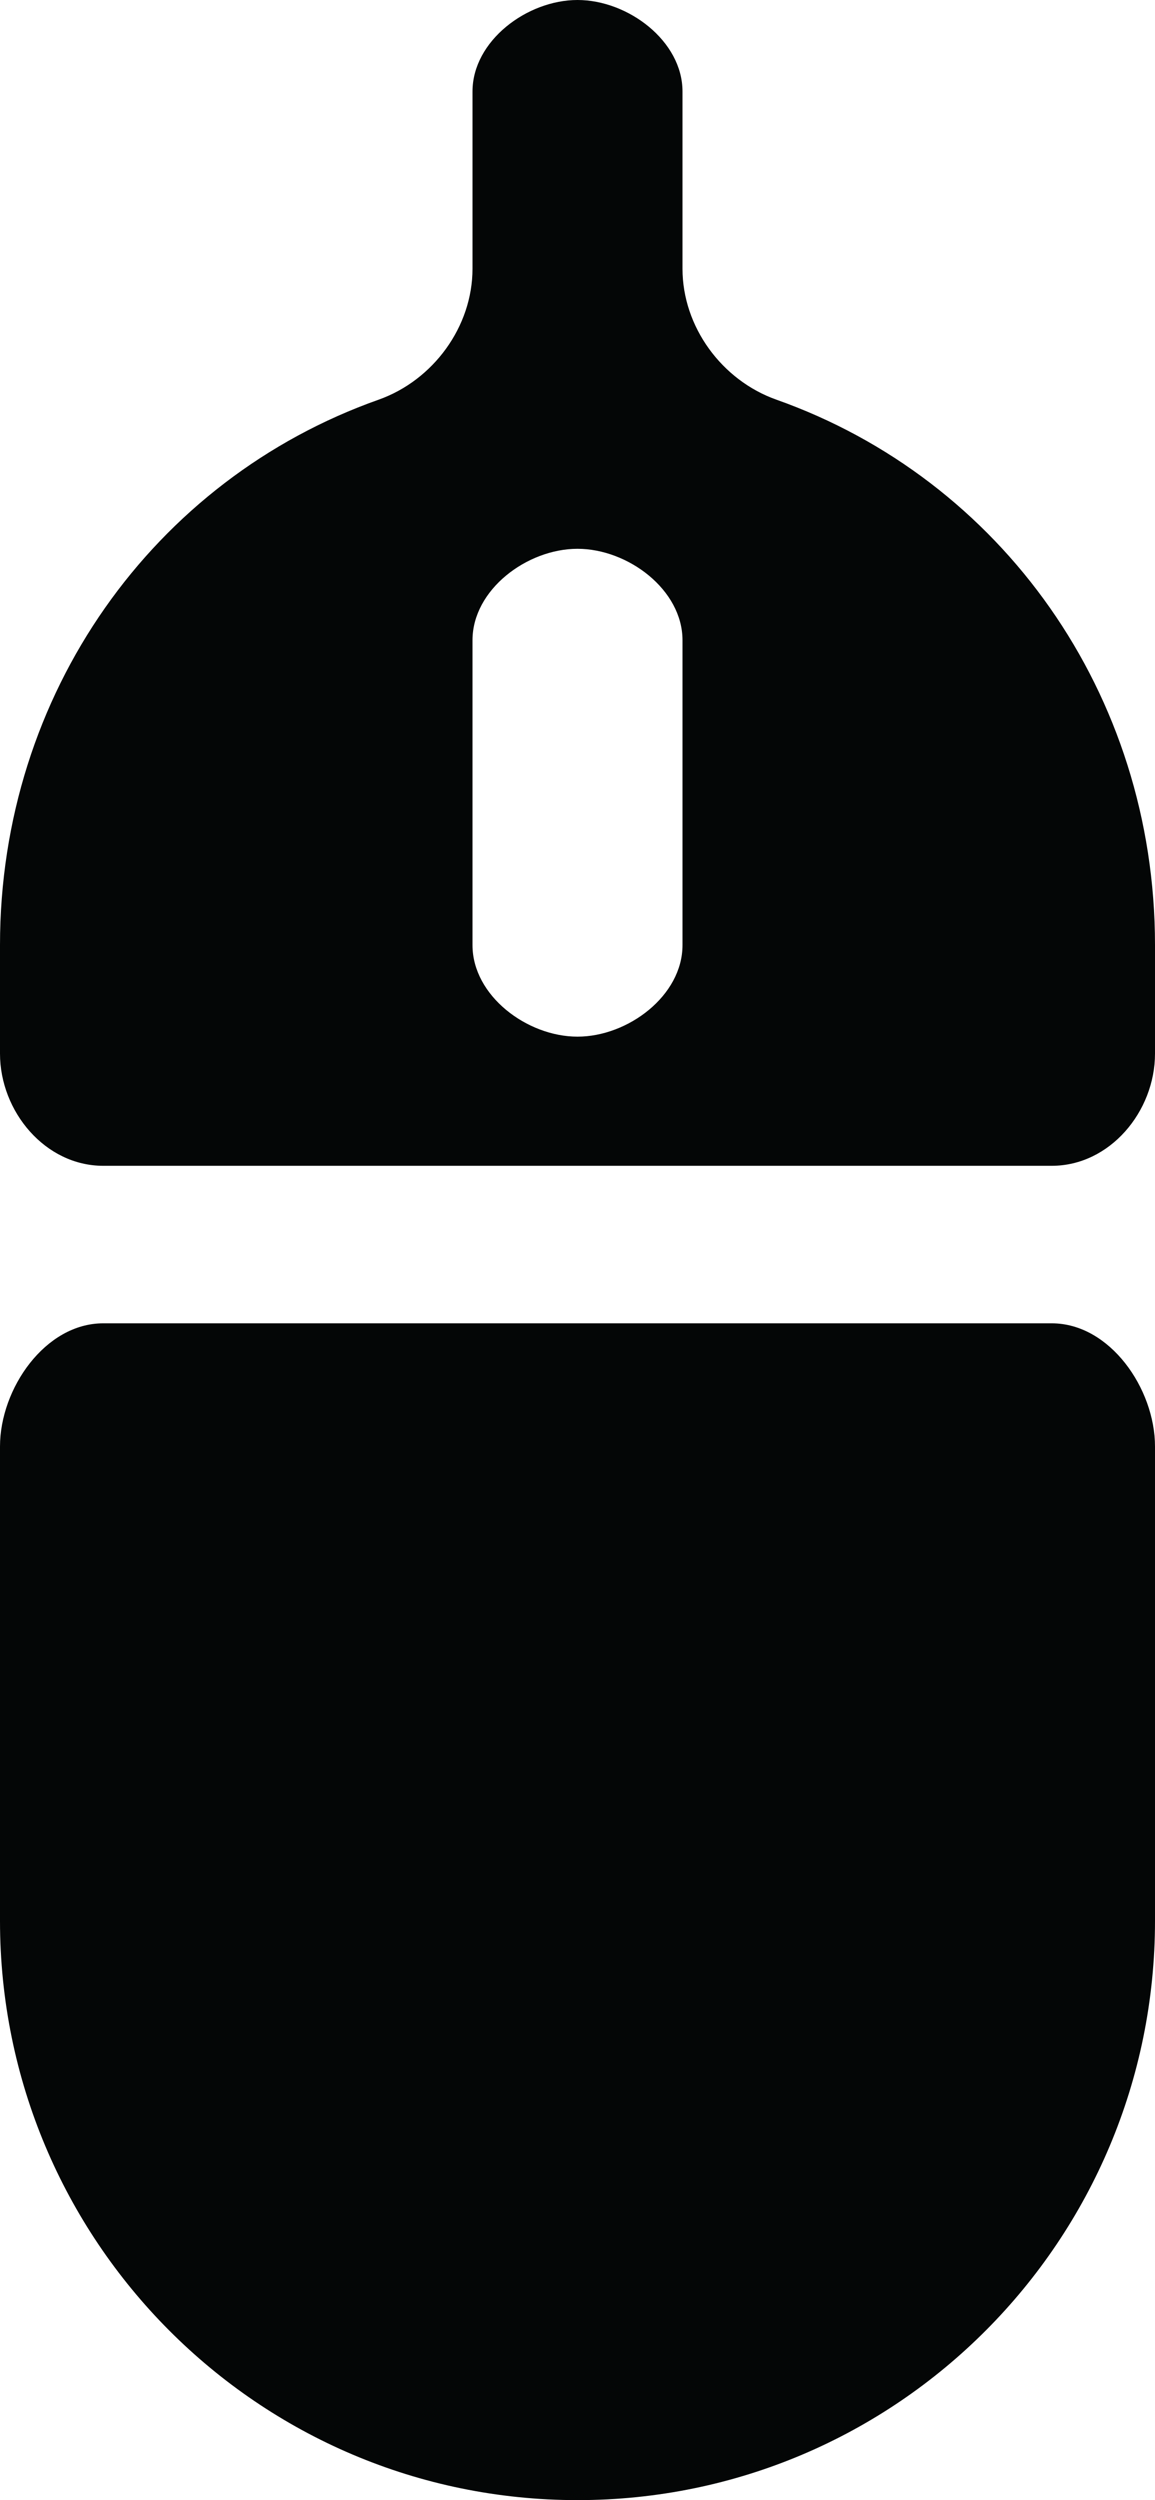 <?xml version="1.0" encoding="iso-8859-1"?>
<!-- Generator: Adobe Illustrator 16.0.4, SVG Export Plug-In . SVG Version: 6.00 Build 0)  -->
<!DOCTYPE svg PUBLIC "-//W3C//DTD SVG 1.1//EN" "http://www.w3.org/Graphics/SVG/1.1/DTD/svg11.dtd">
<svg version="1.1" id="Capa_1" xmlns="http://www.w3.org/2000/svg" xmlns:xlink="http://www.w3.org/1999/xlink" x="0px" y="0px"
	 width="27.5px" height="59.524px" viewBox="0 0 27.5 59.524" style="enable-background:new 0 0 27.5 59.524;" xml:space="preserve"
	>
<g>
	<path id="path3626" style="fill:#040606;" d="M16.25,22.502c0,1.203-1.298,2.179-2.5,2.179c-1.203,0-2.5-0.976-2.5-2.179v-7.259
		c0-1.202,1.297-2.177,2.5-2.177c1.202,0,2.5,0.975,2.5,2.177V22.502z M18.487,9.516c-1.302-0.461-2.237-1.736-2.237-3.117V2.178
		C16.25,0.975,14.952,0,13.75,0c-1.203,0-2.5,0.975-2.5,2.178v4.221c0,1.381-0.936,2.656-2.236,3.117
		C3.662,11.412,0,16.511,0,22.502v2.583c0,1.38,1.077,2.671,2.457,2.671h22.585c1.382,0,2.458-1.291,2.458-2.671v-2.583
		C27.5,16.511,23.837,11.412,18.487,9.516"/>
	<path id="path3628" style="fill:#040606;" d="M25.042,31.506H2.457C1.077,31.506,0,33.059,0,34.439v11.293
		c0,7.604,6.145,13.792,13.75,13.792S27.5,53.337,27.5,45.732V34.439C27.5,33.059,26.424,31.506,25.042,31.506"/>
</g>
<g>
</g>
<g>
</g>
<g>
</g>
<g>
</g>
<g>
</g>
<g>
</g>
<g>
</g>
<g>
</g>
<g>
</g>
<g>
</g>
<g>
</g>
<g>
</g>
<g>
</g>
<g>
</g>
<g>
</g>
</svg>

